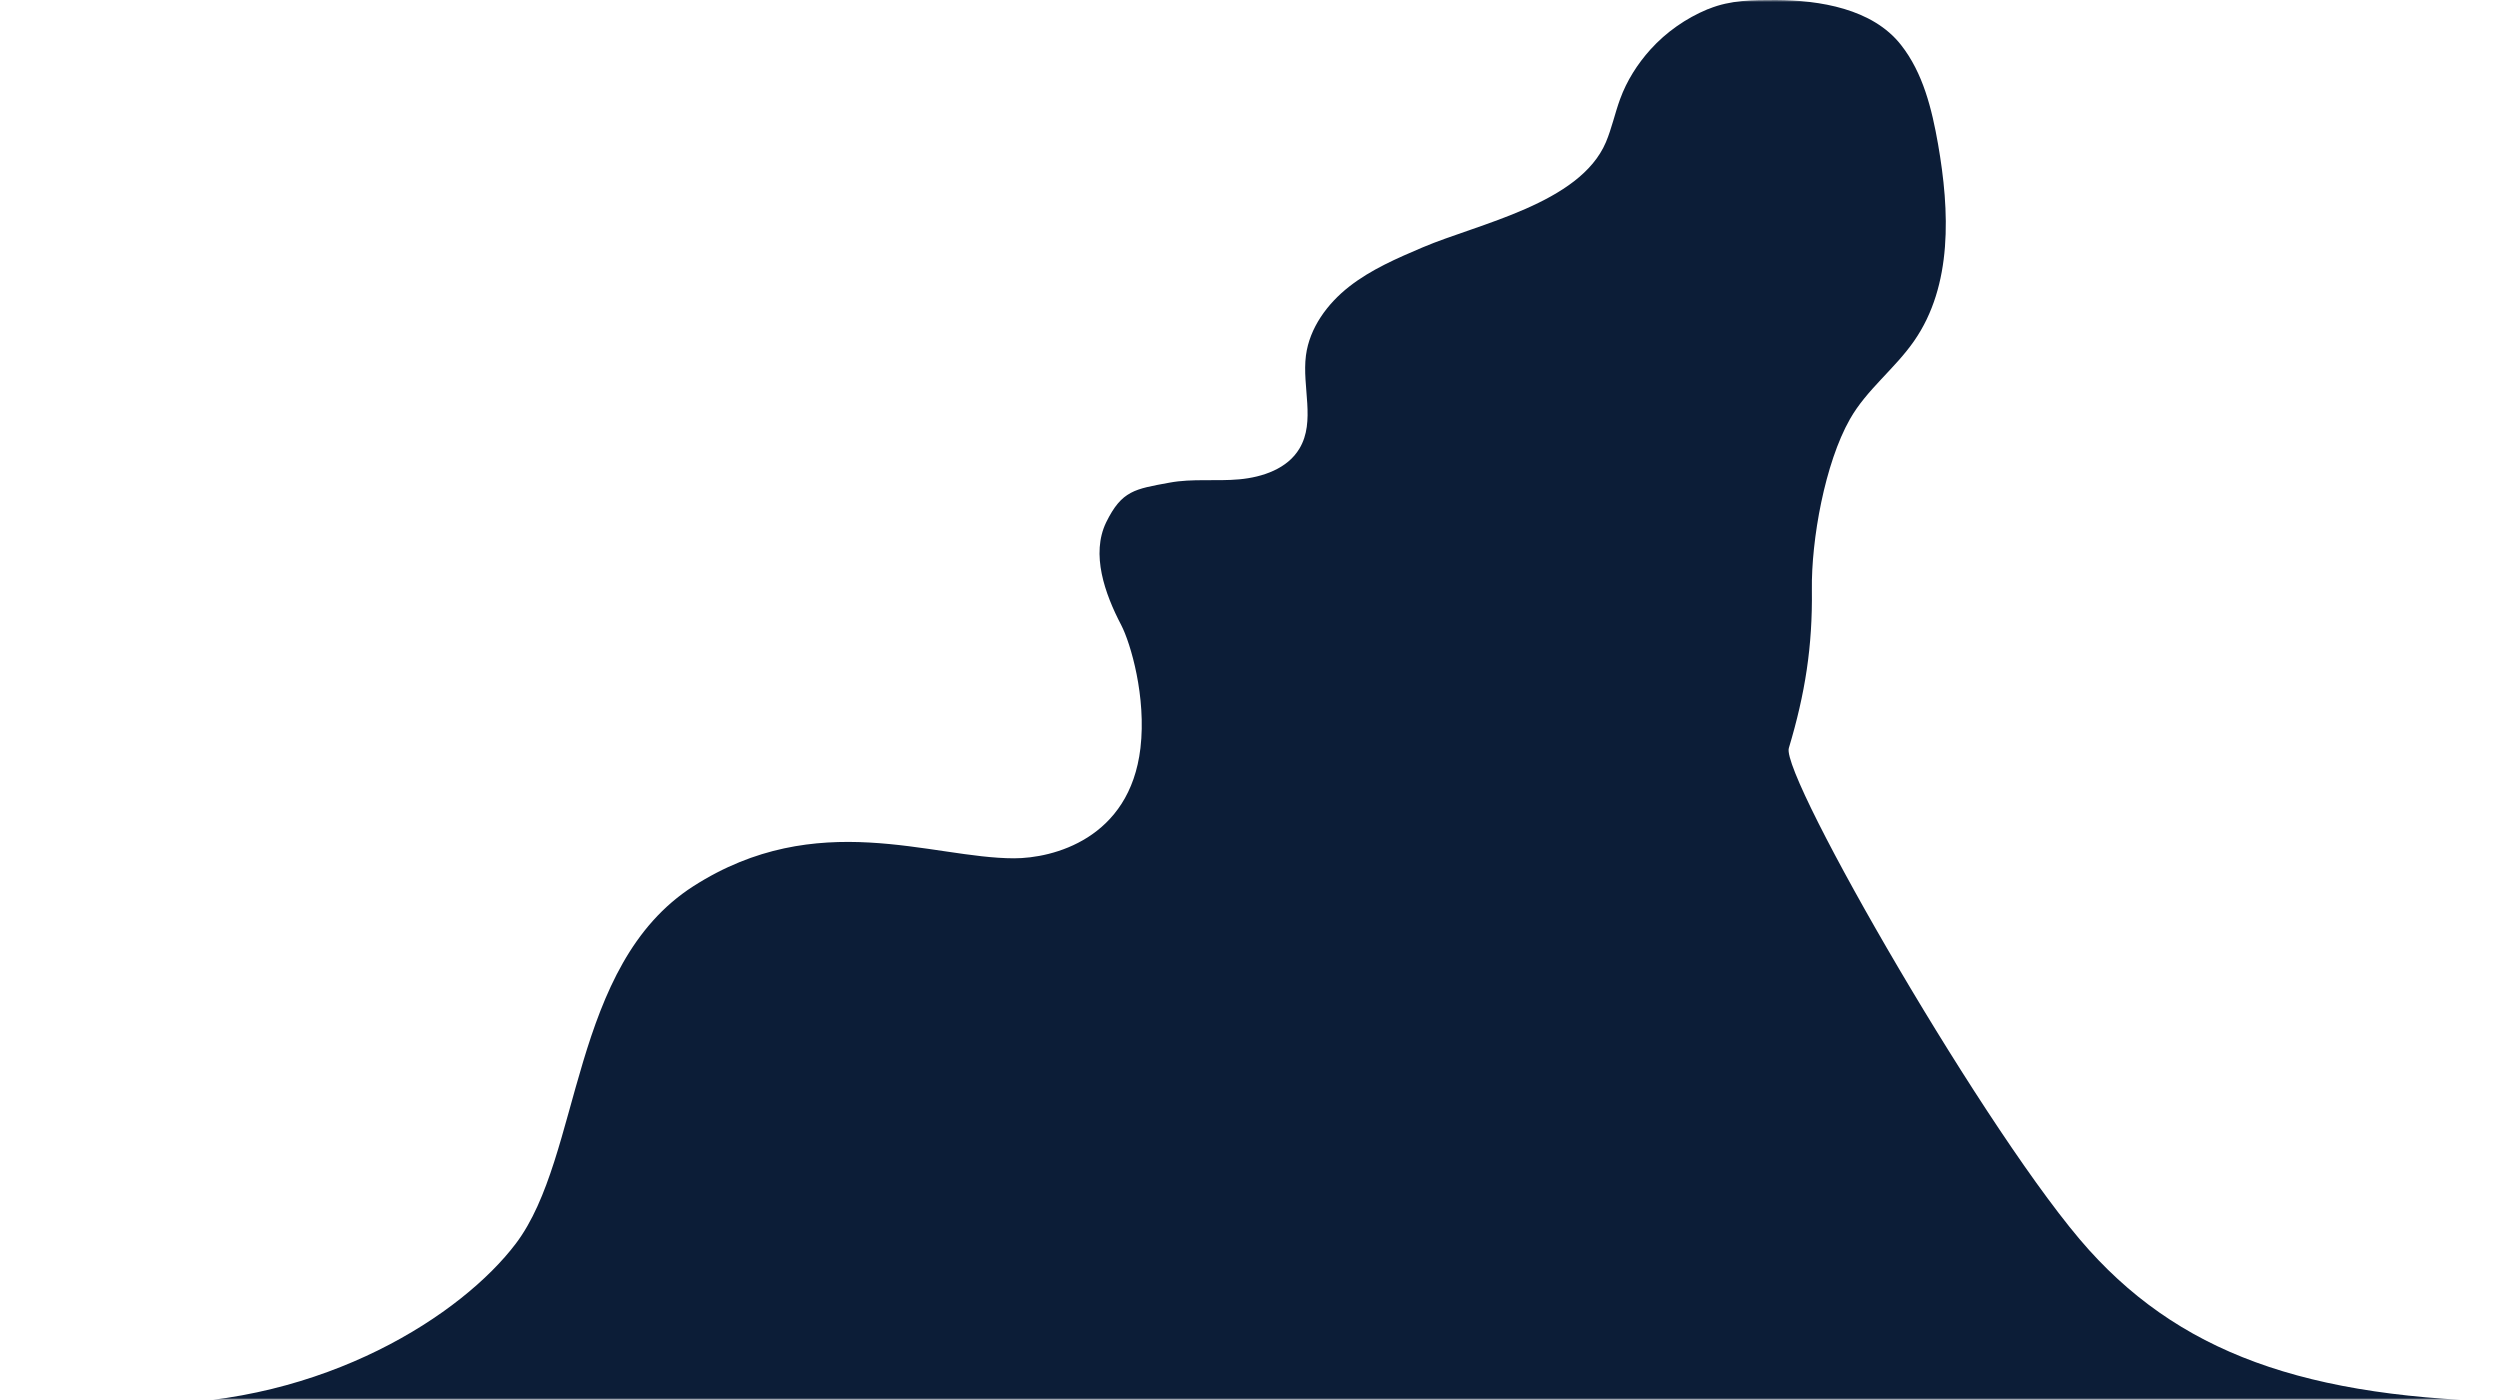 <?xml version="1.0" encoding="UTF-8"?> <svg xmlns="http://www.w3.org/2000/svg" width="584" height="327" viewBox="0 0 584 327" fill="none"> <mask id="mask0" mask-type="alpha" maskUnits="userSpaceOnUse" x="0" y="0" width="584" height="327"> <rect width="584" height="327" fill="#C4C4C4"></rect> </mask> <g mask="url(#mask0)"> <path d="M398.884 2.165C393.832 4.274 389.225 7.494 385.561 11.547C382.508 14.933 380.01 18.874 378.455 23.149C377.234 26.48 376.512 29.977 375.125 33.252C369.018 47.575 345.37 52.238 332.324 57.789C326.329 60.343 320.278 62.952 315.17 66.949C310.063 70.946 305.9 76.608 305.067 83.048C304.123 90.32 307.343 98.425 303.568 104.754C300.792 109.472 294.964 111.471 289.523 111.97C284.083 112.47 278.532 111.748 273.202 112.747C265.097 114.246 262.072 114.561 258.408 122C254.8 129.439 258.078 138.672 261.908 146C264.128 150.275 267.81 162.838 266.408 174.756C263.908 196 245.908 200.5 236.908 200.5C217.549 200.5 190.908 188.5 162 207C133.092 225.5 136 270 120.5 290.5C108.024 307 76 328 34 328C4.653 328 512.756 716.269 531.908 705C609.908 692 620.908 327.5 593.5 327.5C542 327.5 511 317.5 488 292C465 266.5 415.927 181.306 417.87 174.756C421.7 161.988 423.421 150.941 423.254 137.839C423.088 126.071 426.308 108.195 432.137 97.925C436.023 91.042 442.629 86.157 447.125 79.662C456.174 66.671 455.452 49.296 452.732 33.696C451.289 25.48 449.235 17.043 444.072 10.492C437.41 1.998 425.031 0.056 414.872 0C409.432 0 404.269 -2.69413e-05 399.217 2.054C399.051 2.109 398.995 2.165 398.884 2.165Z" fill="#0C1D37"></path> </g> </svg> 